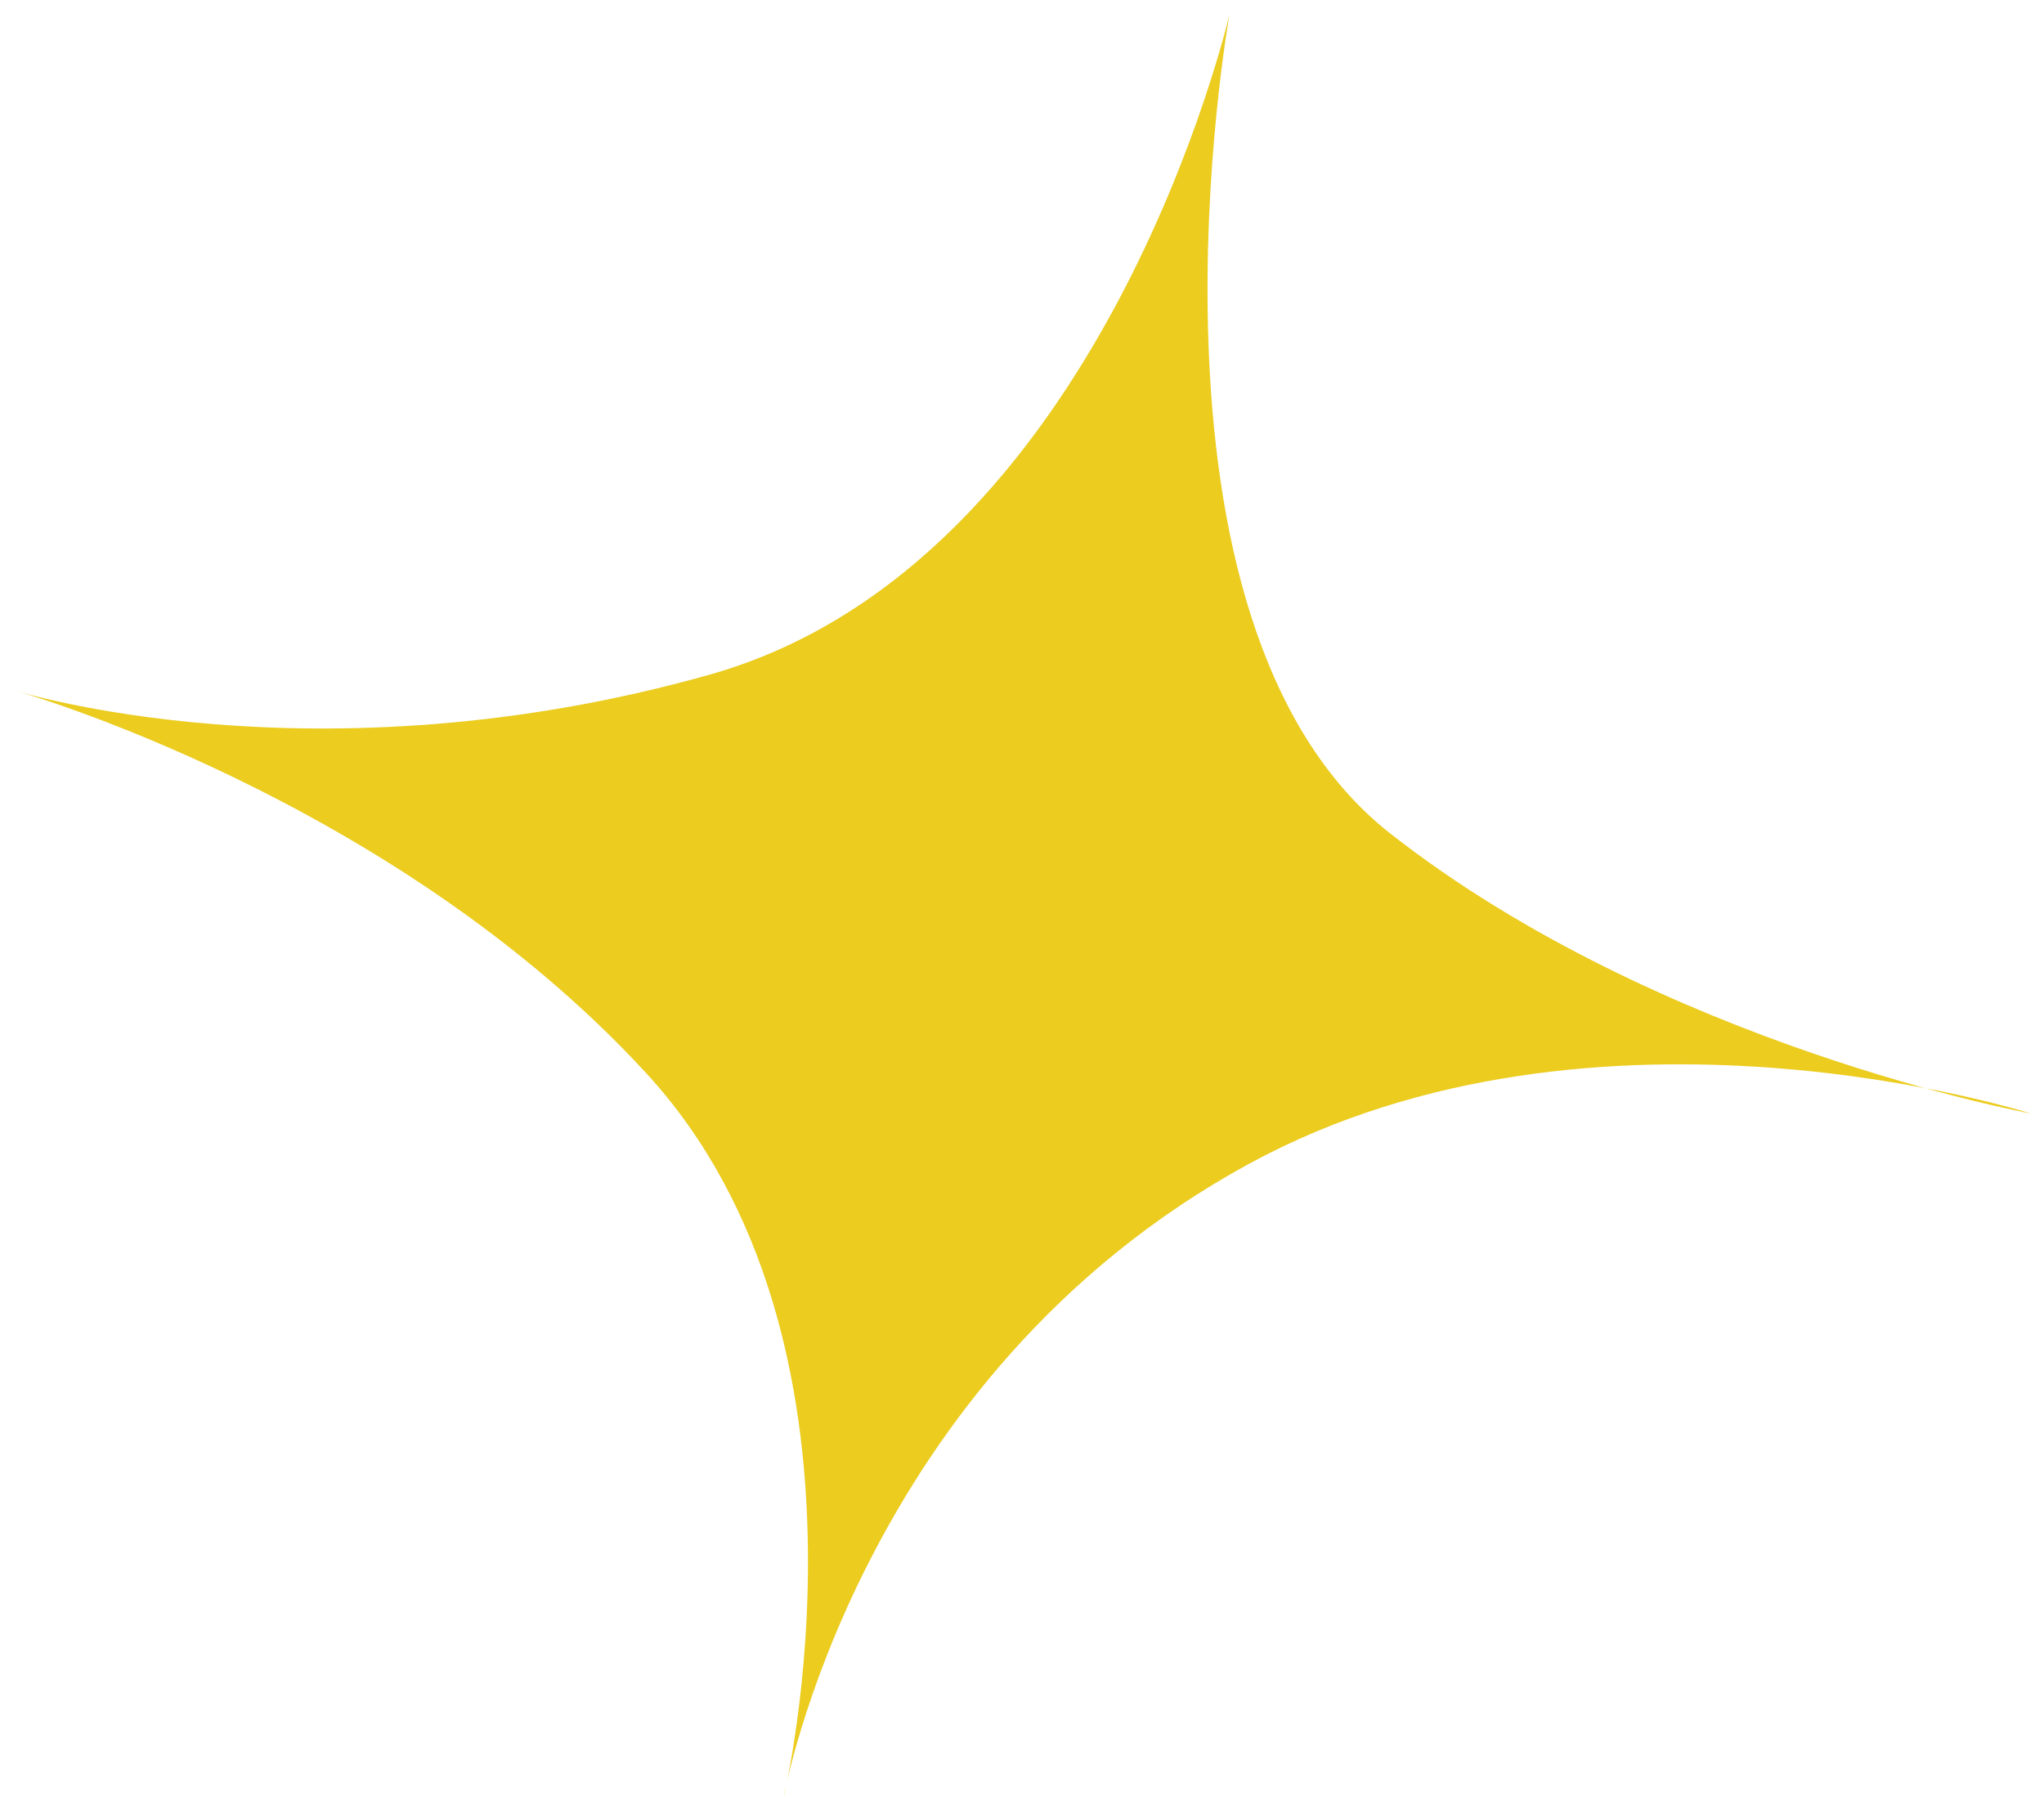 <svg 
 xmlns="http://www.w3.org/2000/svg"
 xmlns:xlink="http://www.w3.org/1999/xlink"
 width="89px" height="79px">
<path fill-rule="evenodd"  fill="rgb(235, 204, 31)"
 d="M34.118,78.283 C34.118,78.283 38.917,58.438 28.126,46.720 C17.014,34.653 0.622,30.063 0.622,30.063 C0.622,30.063 13.741,34.223 30.894,29.381 C48.048,24.541 53.538,0.606 53.538,0.606 C53.538,0.606 48.755,27.073 60.545,36.306 C72.336,45.539 88.414,48.489 88.414,48.489 C88.414,48.489 69.530,42.447 54.412,50.667 C37.366,59.936 34.118,78.283 34.118,78.283 Z"/>
</svg>